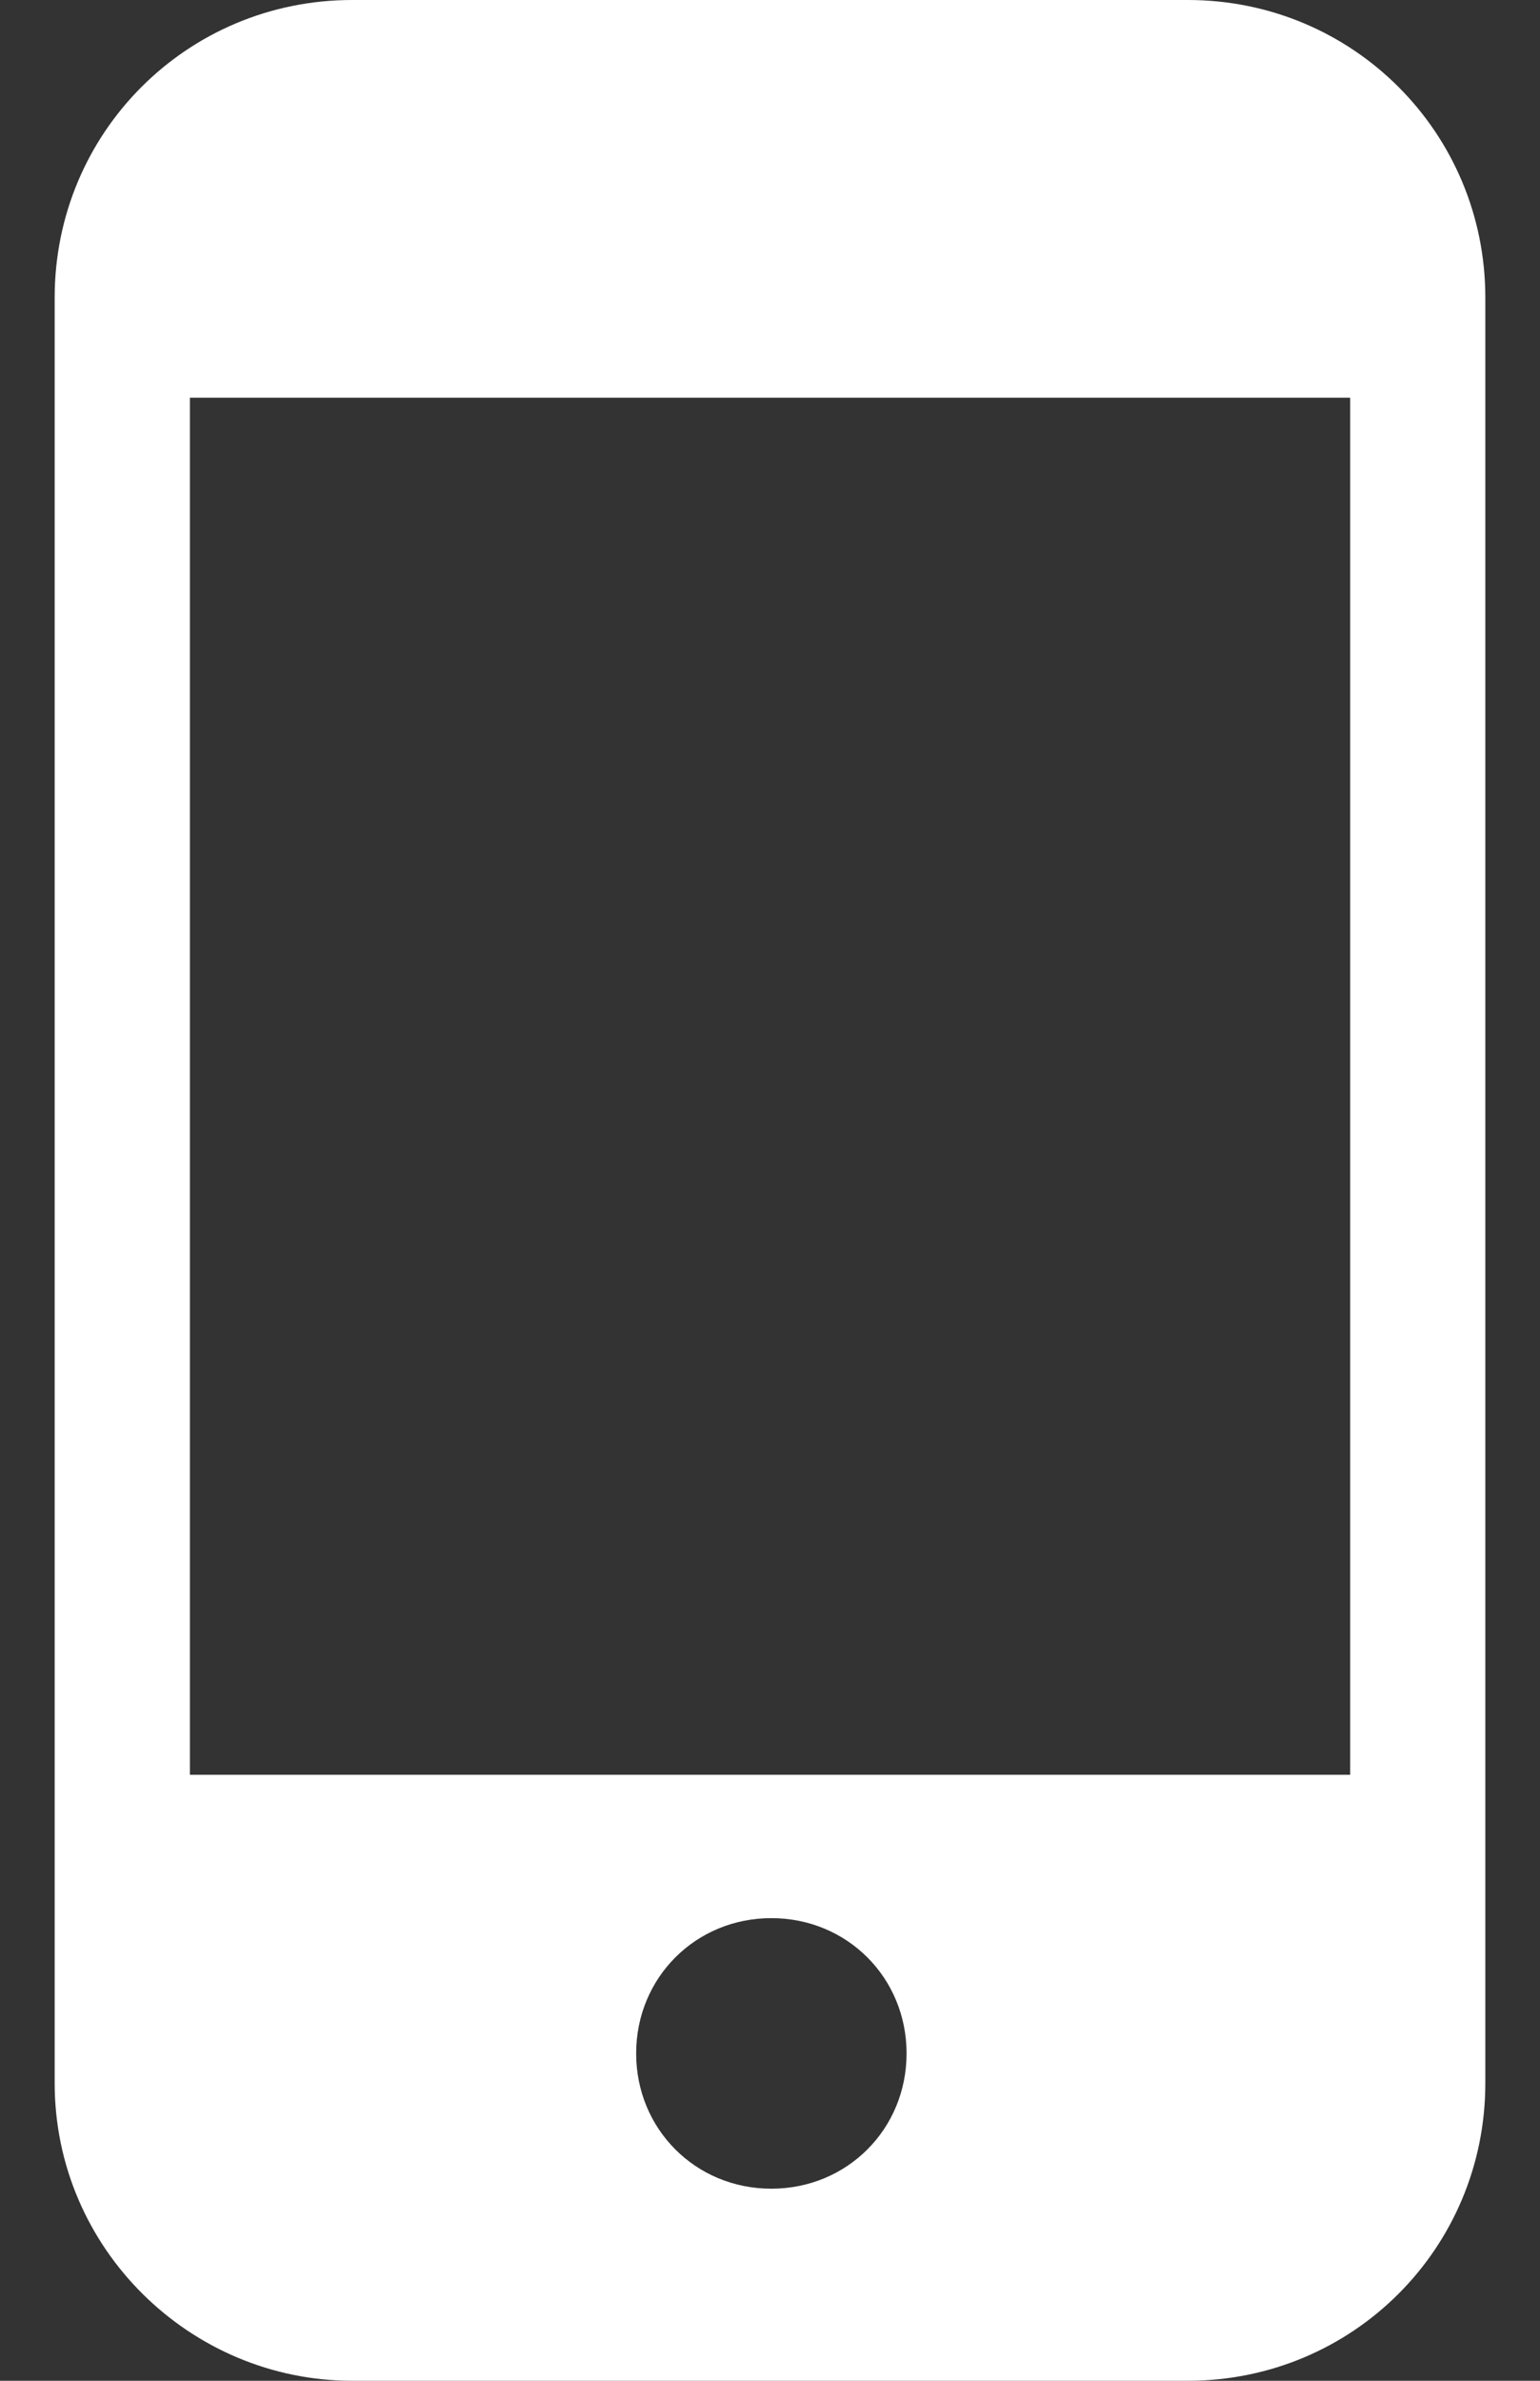 <svg width="22" height="34" viewBox="0 0 22 34" fill="none" xmlns="http://www.w3.org/2000/svg">
<rect x="0" y="0" width="22" height="34" fill="#333333" stroke="none"/>
<path d="M16.969 0H5.031C2.674 0 0.781 1.893 0.781 4.25V29.75C0.781 32.107 2.713 34 5.031 34H16.969C19.326 34 21.219 32.107 21.219 29.75V4.25C21.219 1.893 19.326 0 16.969 0ZM11.019 31.257C9.938 31.257 9.088 30.407 9.088 29.325C9.088 28.243 9.938 27.393 11.019 27.393C12.101 27.393 12.951 28.243 12.951 29.325C12.951 30.407 12.101 31.257 11.019 31.257ZM19.288 25.346H2.713V5.68H19.288V25.346Z" fill="white"/>
</svg>

